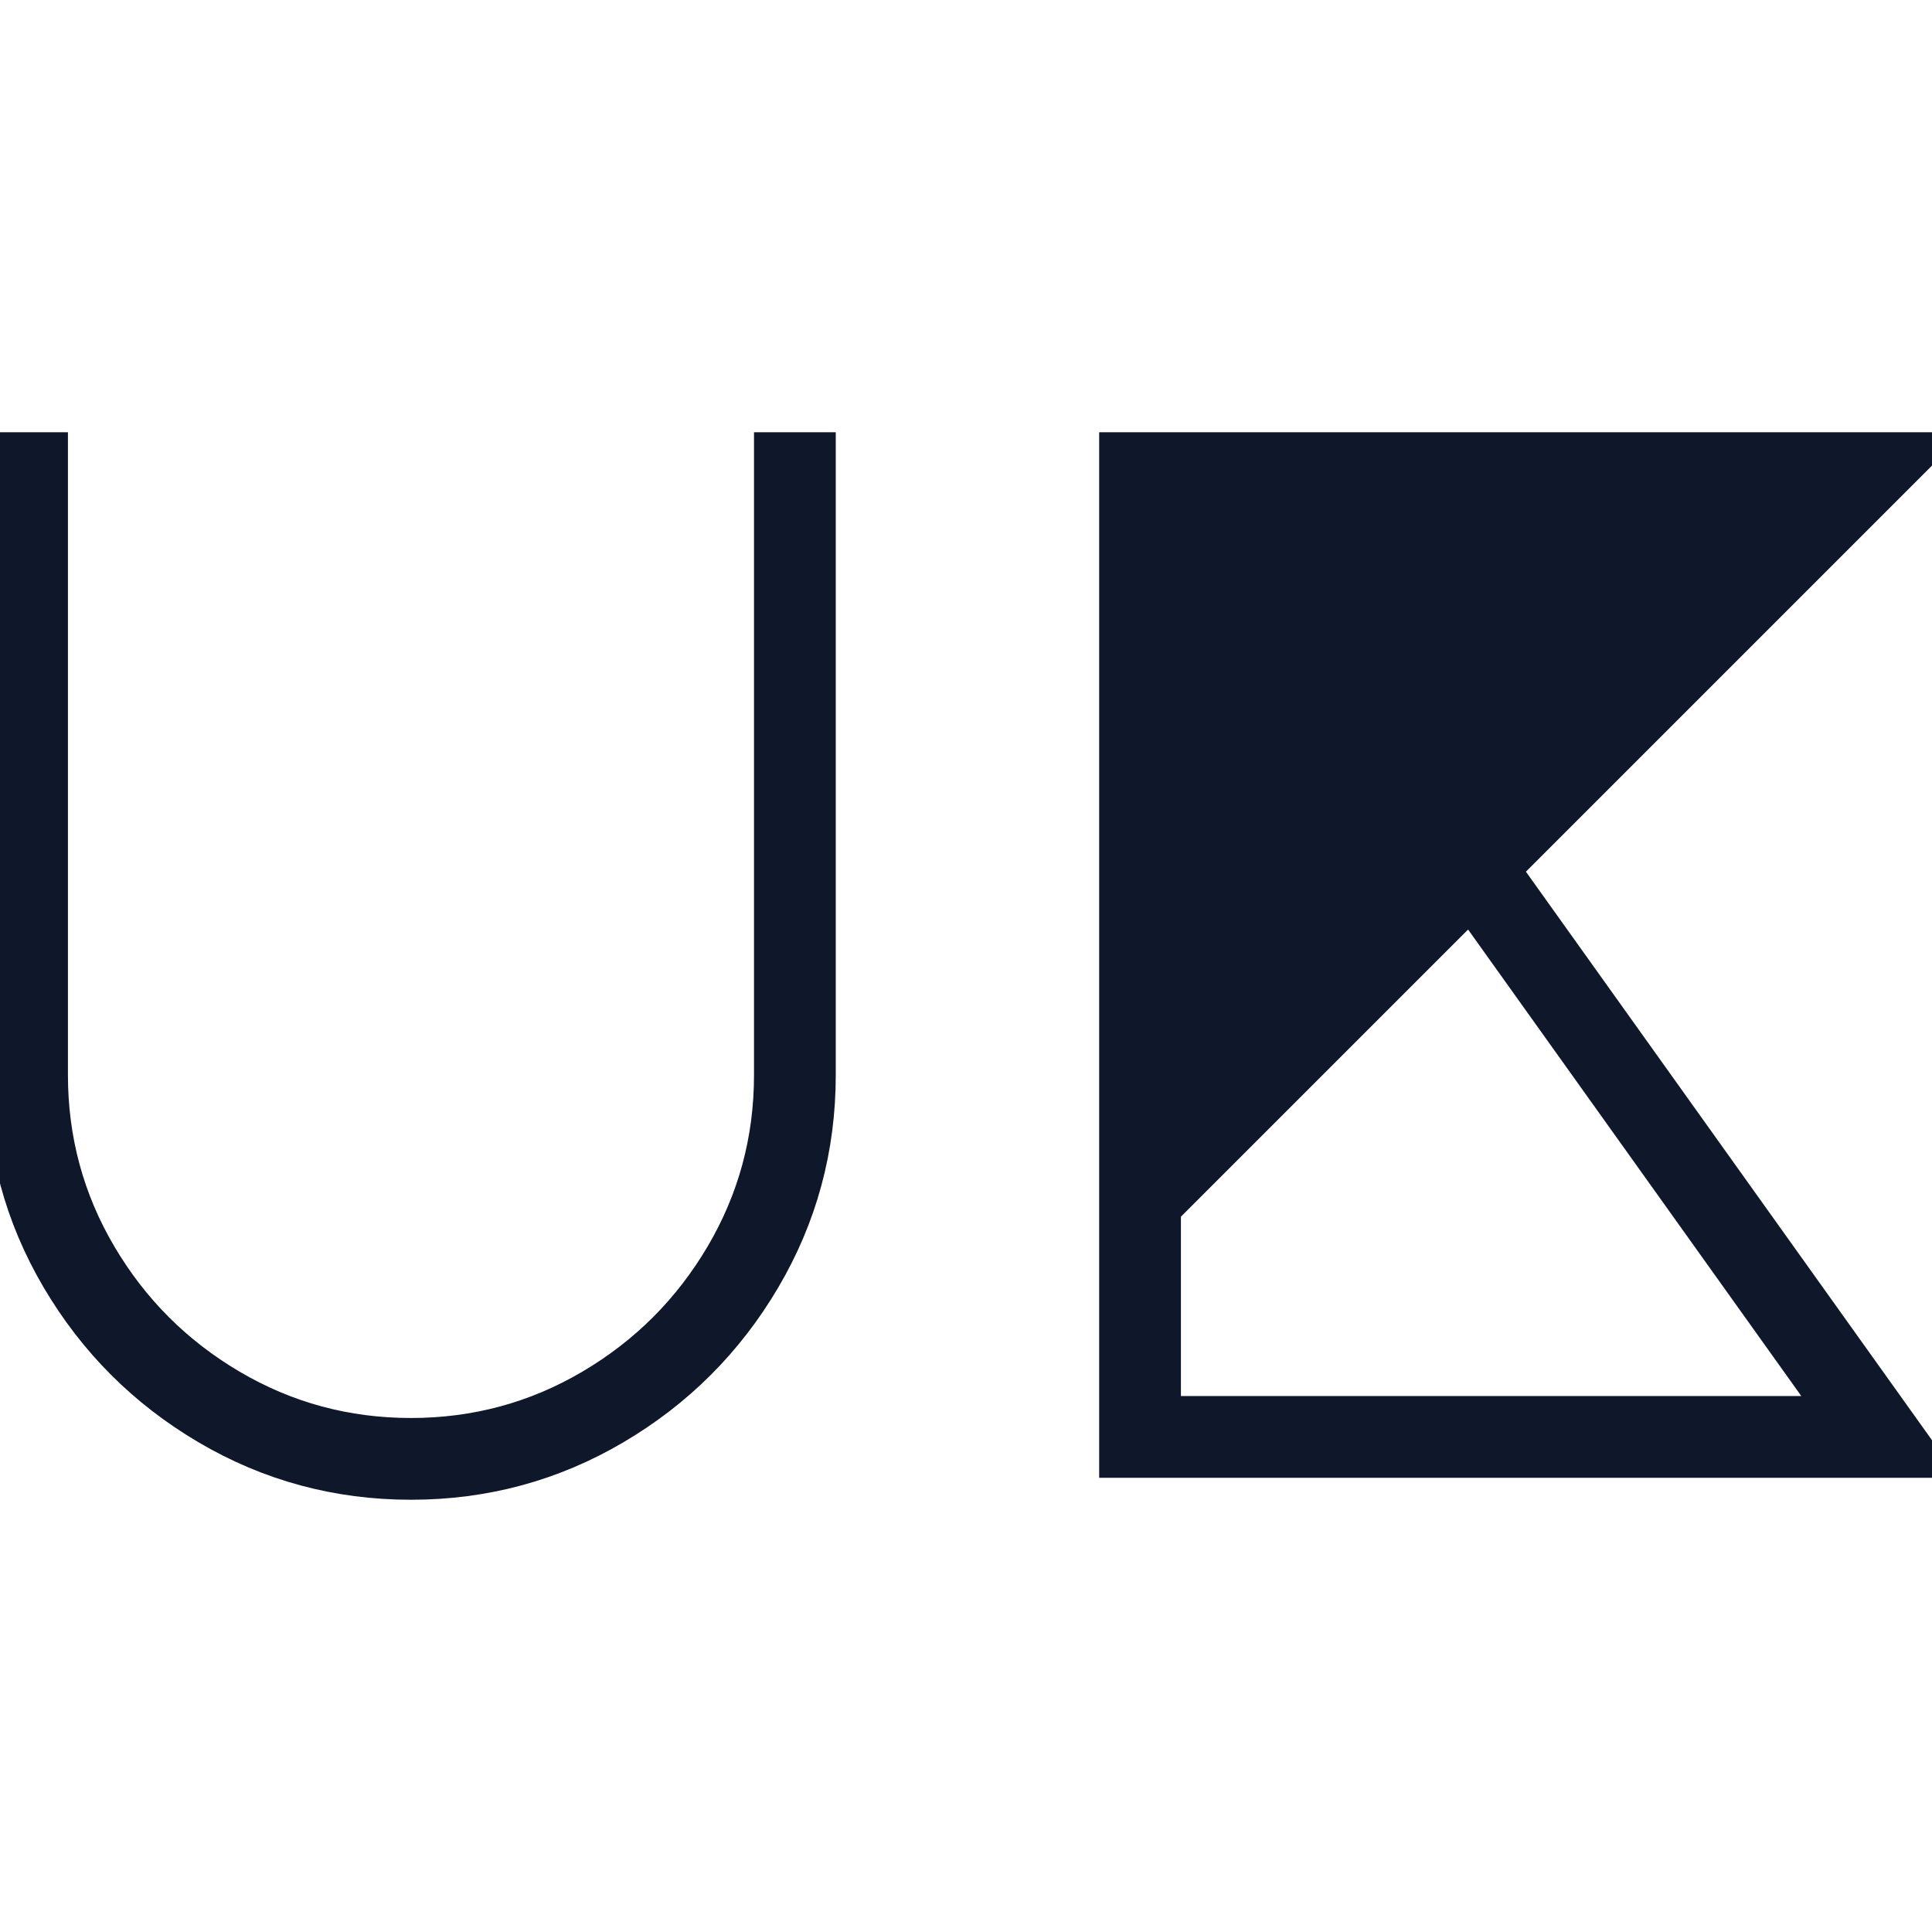 <svg width="32" height="32" viewBox="0 0 66.05 35.55" xmlns="http://www.w3.org/2000/svg">
  <style>
    path {
      fill: #0f172a;
      stroke: #0f172a;
    }

    @media (prefers-color-scheme: dark) {
      path {
        fill: #e2e8f0;
        stroke: #e2e8f0;
      }
    }
  </style>
  <g id="svgGroup" stroke-linecap="round" fill-rule="evenodd" font-size="9pt" stroke-width="0.25mm">
    <path
      d="M 0 21.5 L 0 0 L 1.85 0 L 1.85 21.5 Q 1.85 24.8 3.5 27.6 Q 5.15 30.4 7.95 32.05 Q 10.75 33.7 14.05 33.7 Q 17.35 33.7 20.15 32.05 Q 22.95 30.4 24.6 27.6 Q 26.25 24.8 26.25 21.5 L 26.25 0 L 28.1 0 L 28.1 21.5 Q 28.1 25.3 26.2 28.525 Q 24.3 31.75 21.075 33.65 Q 17.85 35.55 14.05 35.55 Q 10.25 35.55 7.025 33.65 Q 3.8 31.75 1.9 28.525 Q 0 25.3 0 21.5 Z M 66.05 0 L 51.55 14.5 L 66.05 34.8 L 38.05 34.8 L 38.05 0 L 66.05 0 Z M 62.5 32.95 L 50.25 15.8 L 39.9 26.15 L 39.9 32.95 L 62.5 32.95 Z"
      vector-effect="non-scaling-stroke" />
  </g>
</svg>
